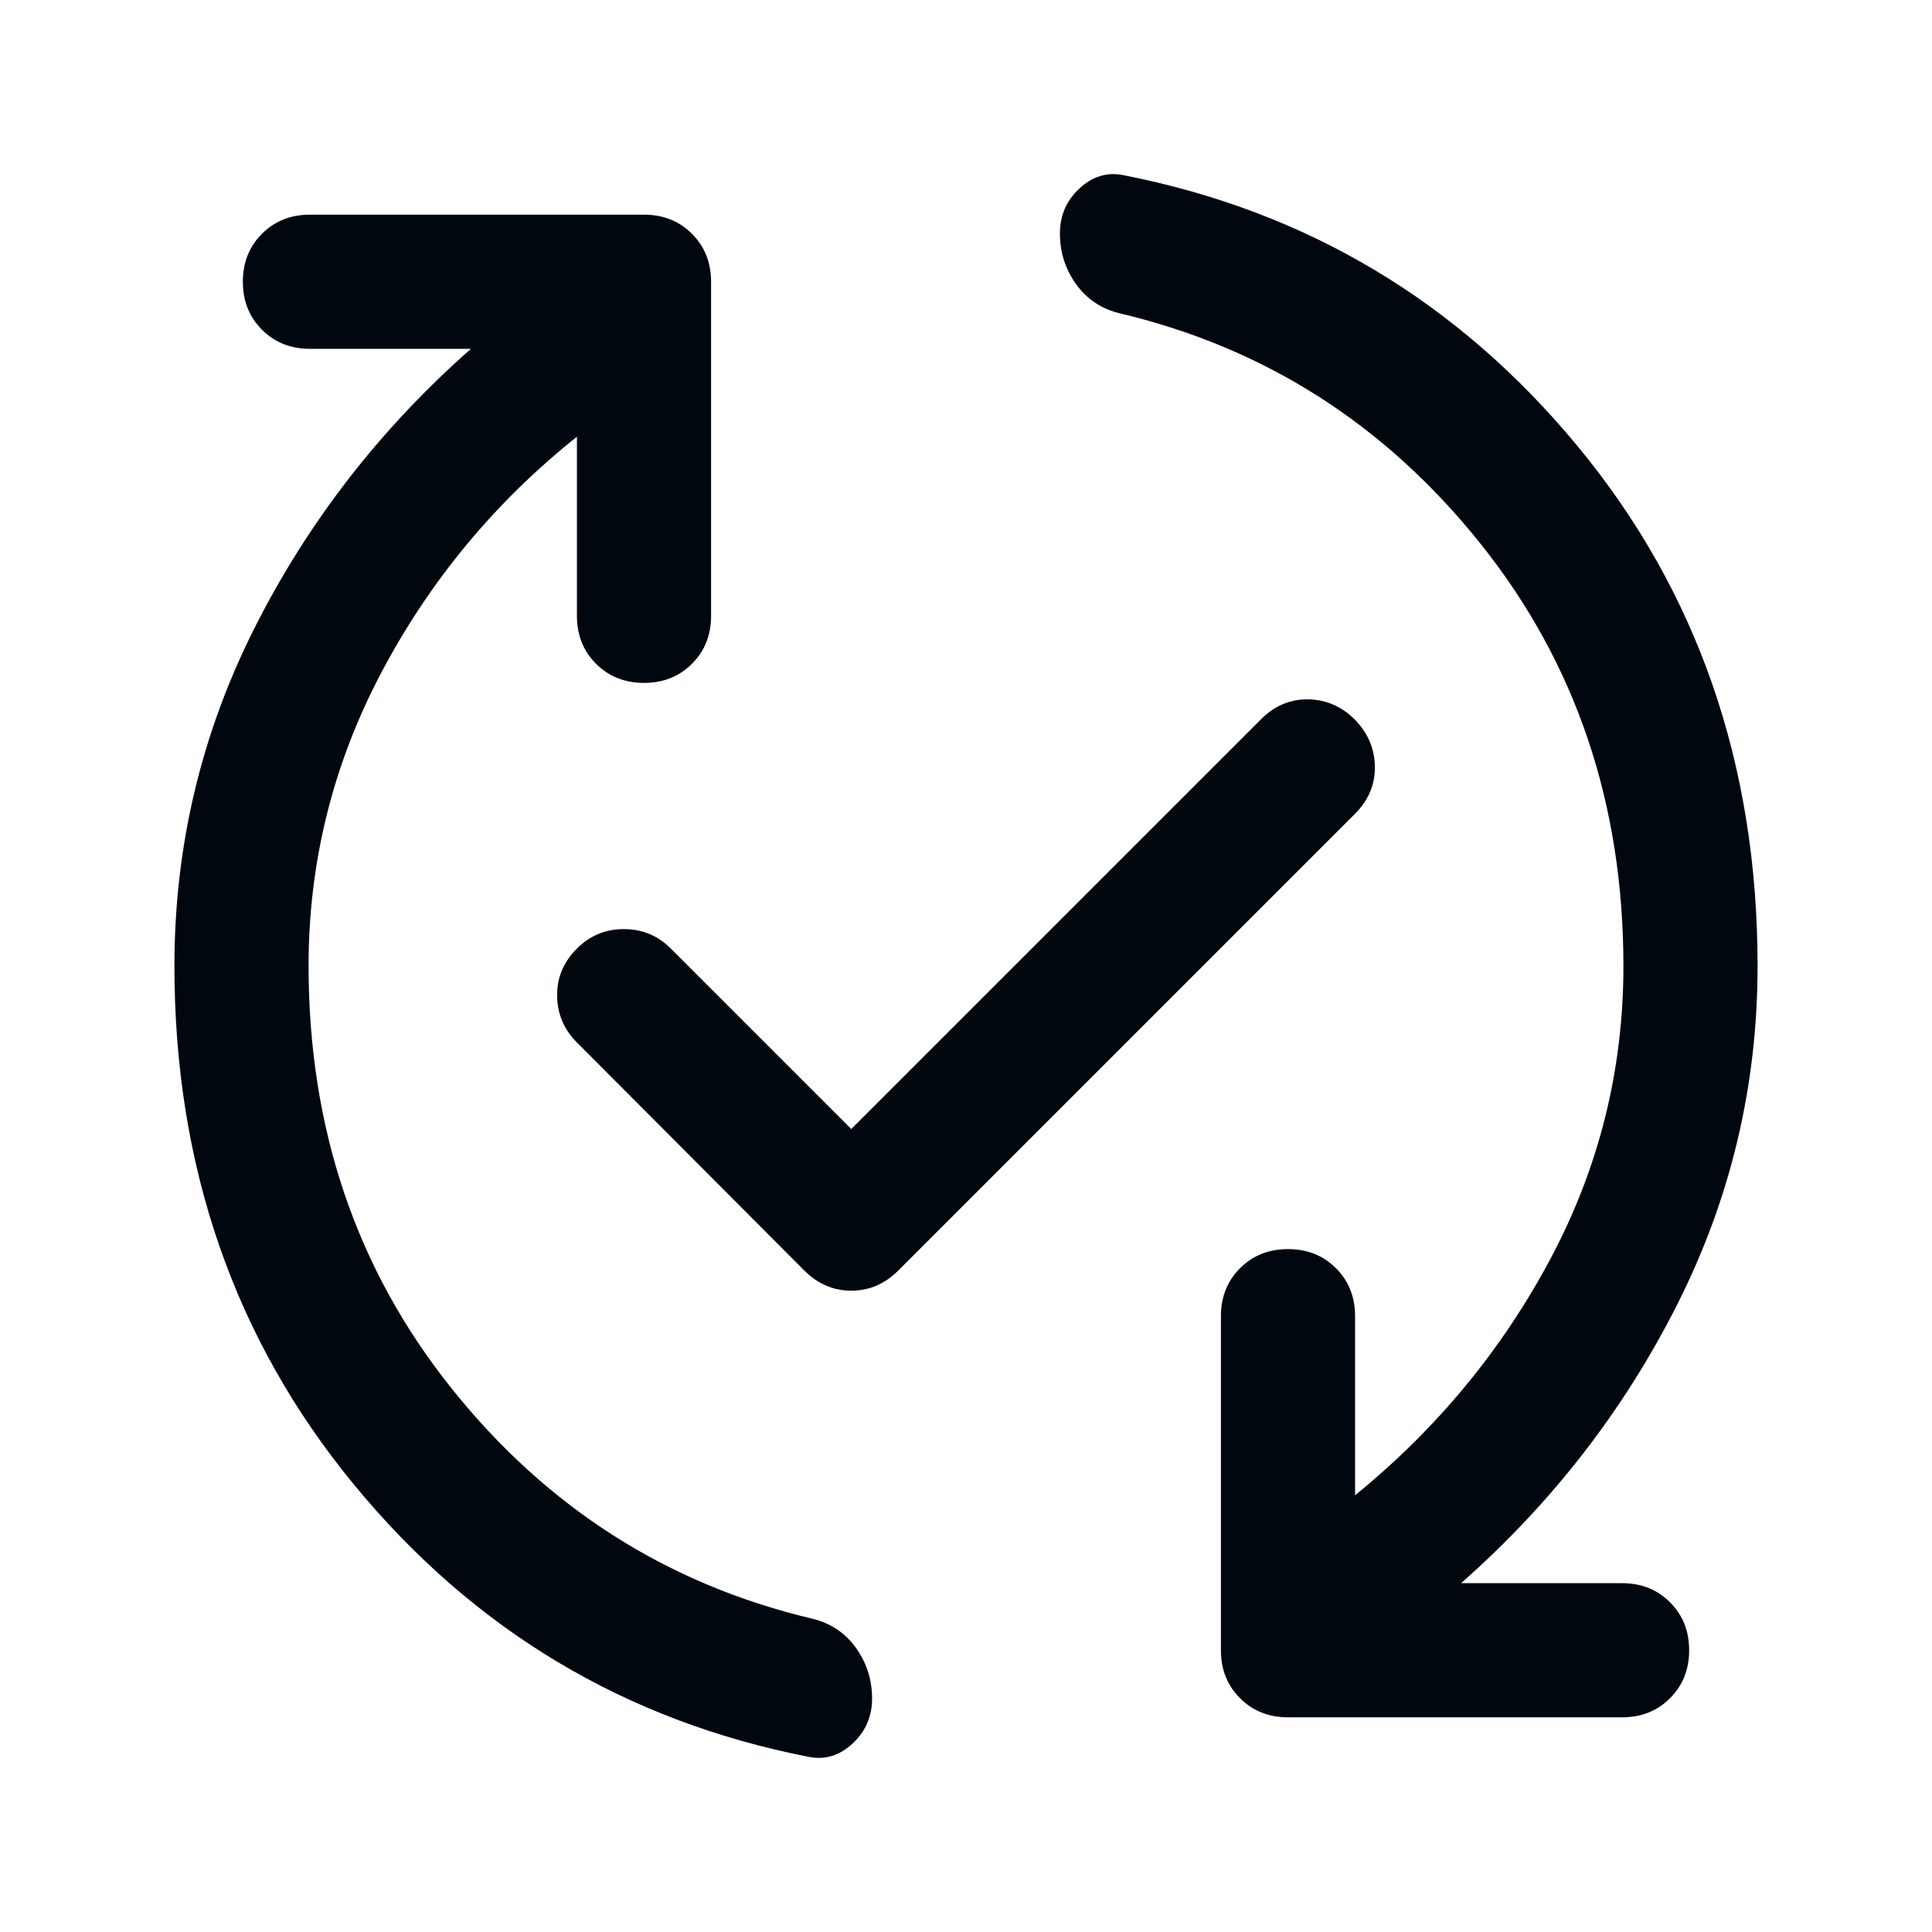 <svg xmlns="http://www.w3.org/2000/svg" height="40px" viewBox="0 -960 960 960" width="40px" fill="#00070f"><path d="M286.67-743q-61 48.67-97.17 117.17T153.33-480q0 121 71 209.83 71 88.84 179.34 114.5 13.66 3.34 21.66 14.5 8 11.17 8 25.17 0 13.33-9.66 22.33Q414-84.67 402-87q-136.67-26.67-226-135.17Q86.67-330.67 86.67-480q0-89 39.83-168T234-786.67h-80q-14.33 0-23.83-9.5-9.5-9.5-9.5-23.83 0-14.33 9.5-23.83 9.5-9.5 23.83-9.5h166q14.33 0 23.83 9.5 9.5 9.5 9.5 23.83v166q0 14.33-9.5 23.83-9.5 9.5-23.83 9.5-14.33 0-23.83-9.5-9.5-9.5-9.5-23.83v-89ZM423-399l203.67-203.67q10-10 23.33-9.83 13.33.17 23.33 10.17 9.67 10 9.84 23.33.16 13.33-9.84 23.33l-227 227q-10 10-23.33 10-13.33 0-23.33-10L286.67-442q-9.67-9.67-9.84-23.17-.16-13.5 9.84-23.5 9.66-9.66 23.33-9.66 13.67 0 23.33 9.66L423-399Zm303 225.67h80q14.33 0 23.83 9.5 9.5 9.5 9.5 23.83 0 14.33-9.5 23.83-9.5 9.5-23.83 9.5H640q-14.33 0-23.83-9.5-9.5-9.5-9.5-23.83v-166q0-14.33 9.5-23.83 9.5-9.5 23.83-9.5 14.33 0 23.83 9.5 9.5 9.5 9.5 23.83v89q61-49.67 97.17-117.67T806.67-480q0-121-71-209.83-71-88.84-179.34-114.5-13.66-3.34-21.66-14.5-8-11.17-8-25.17 0-13.33 9.66-22.33 9.67-9 21.67-6.67 136.67 26.67 226 134.83Q873.33-630 873.33-480q0 89-39.83 168T726-173.33Z"/></svg>